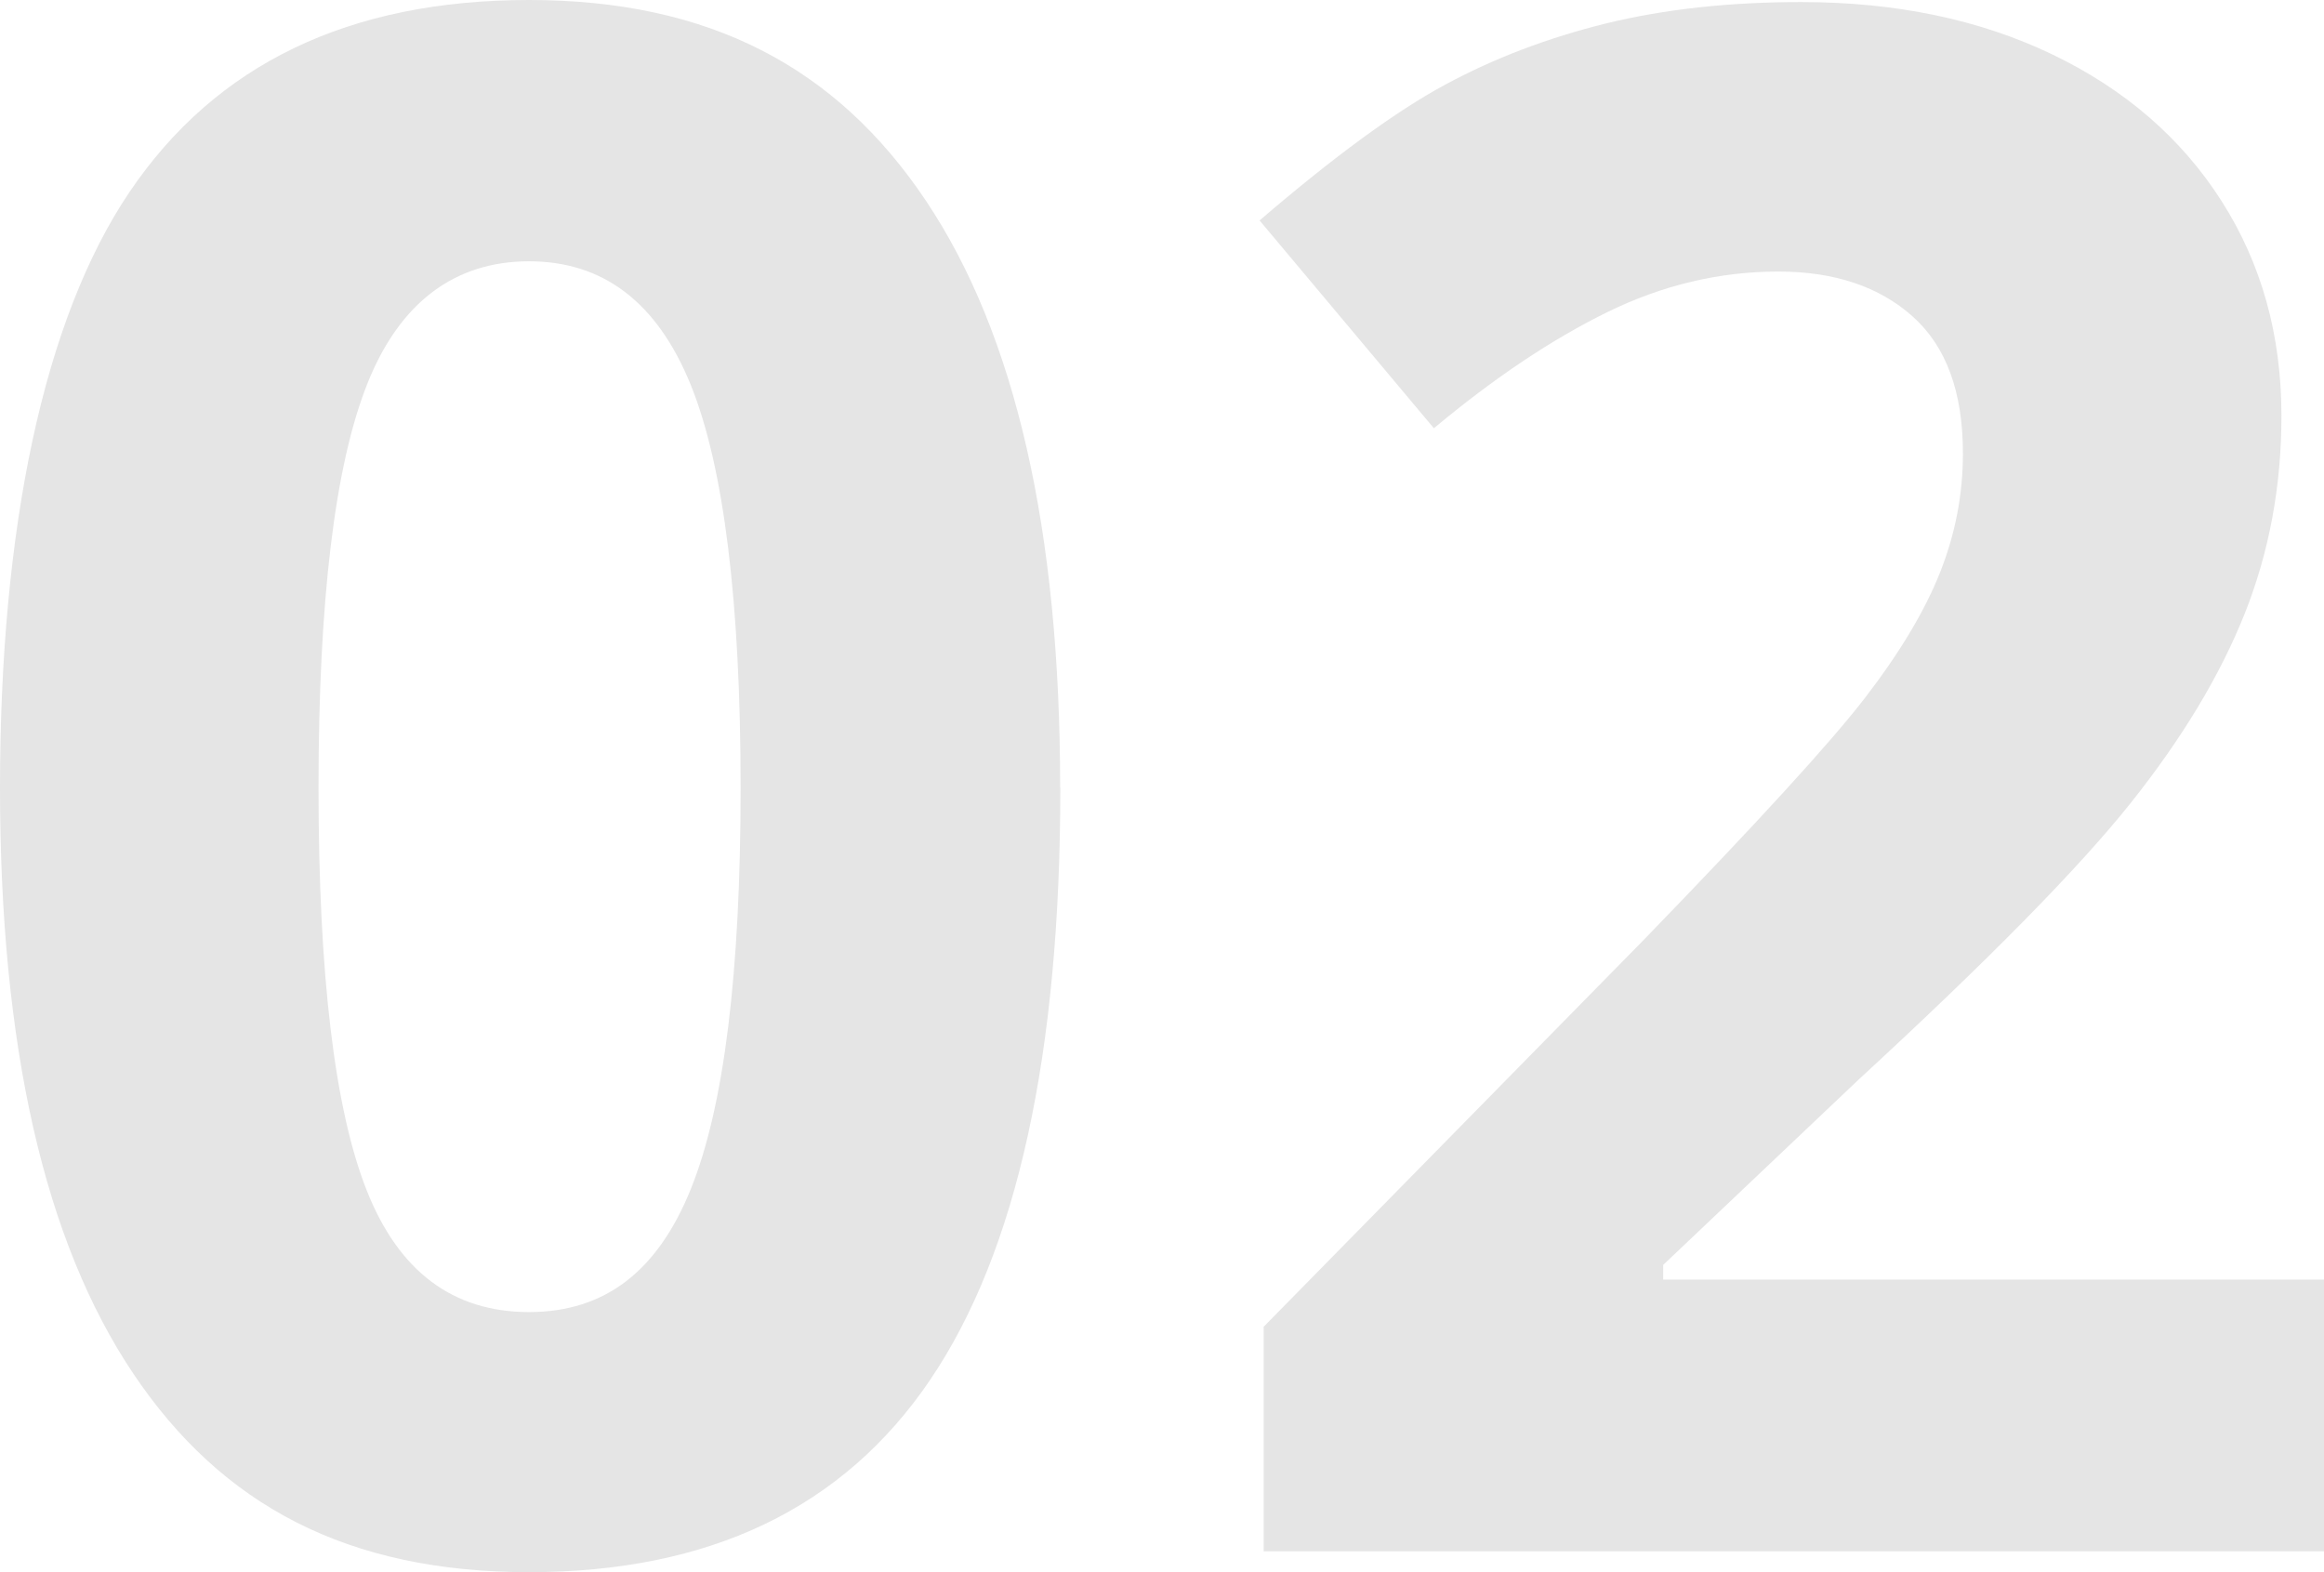 <?xml version="1.0" encoding="UTF-8"?><svg id="_レイヤー_2" xmlns="http://www.w3.org/2000/svg" width="136" height="92" viewBox="0 0 136 92"><defs><style>.cls-1{fill:#e5e5e5;stroke-width:0px;}</style></defs><g id="_コンテンツ"><path class="cls-1" d="m62.05,46.09c0,15.61-2.54,27.16-7.62,34.66-5.08,7.5-12.9,11.25-23.47,11.25s-17.96-3.87-23.16-11.62C2.6,72.64,0,61.21,0,46.09S2.53,18.7,7.59,11.22C12.65,3.74,20.44,0,30.96,0s17.98,3.91,23.22,11.74c5.24,7.82,7.86,19.28,7.86,34.35Zm-43.41,0c0,10.96.94,18.82,2.82,23.57,1.88,4.75,5.05,7.12,9.5,7.12s7.53-2.4,9.47-7.21c1.94-4.81,2.91-12.63,2.91-23.47s-.98-18.84-2.94-23.63c-1.96-4.79-5.11-7.18-9.44-7.18s-7.57,2.39-9.47,7.18c-1.9,4.79-2.85,12.66-2.85,23.63Z"/><path class="cls-1" d="m136,90.78h-62.05v-13.14l22.28-22.68c6.6-6.81,10.91-11.52,12.93-14.15,2.02-2.63,3.48-5.06,4.37-7.31.89-2.24,1.34-4.56,1.34-6.97,0-3.59-.98-6.26-2.94-8.01-1.96-1.75-4.58-2.63-7.86-2.63-3.44,0-6.78.79-10.02,2.38-3.24,1.59-6.62,3.85-10.14,6.79l-10.2-12.16c4.37-3.75,7.99-6.4,10.87-7.95,2.87-1.55,6.01-2.74,9.41-3.58,3.4-.83,7.2-1.25,11.41-1.25,5.54,0,10.44,1.02,14.69,3.06,4.25,2.04,7.55,4.89,9.9,8.56,2.35,3.67,3.52,7.87,3.52,12.59,0,4.12-.72,7.98-2.15,11.58-1.44,3.61-3.66,7.3-6.68,11.09-3.02,3.79-8.33,9.19-15.94,16.2l-11.41,10.82v.86h38.68v15.89Z"/></g></svg>